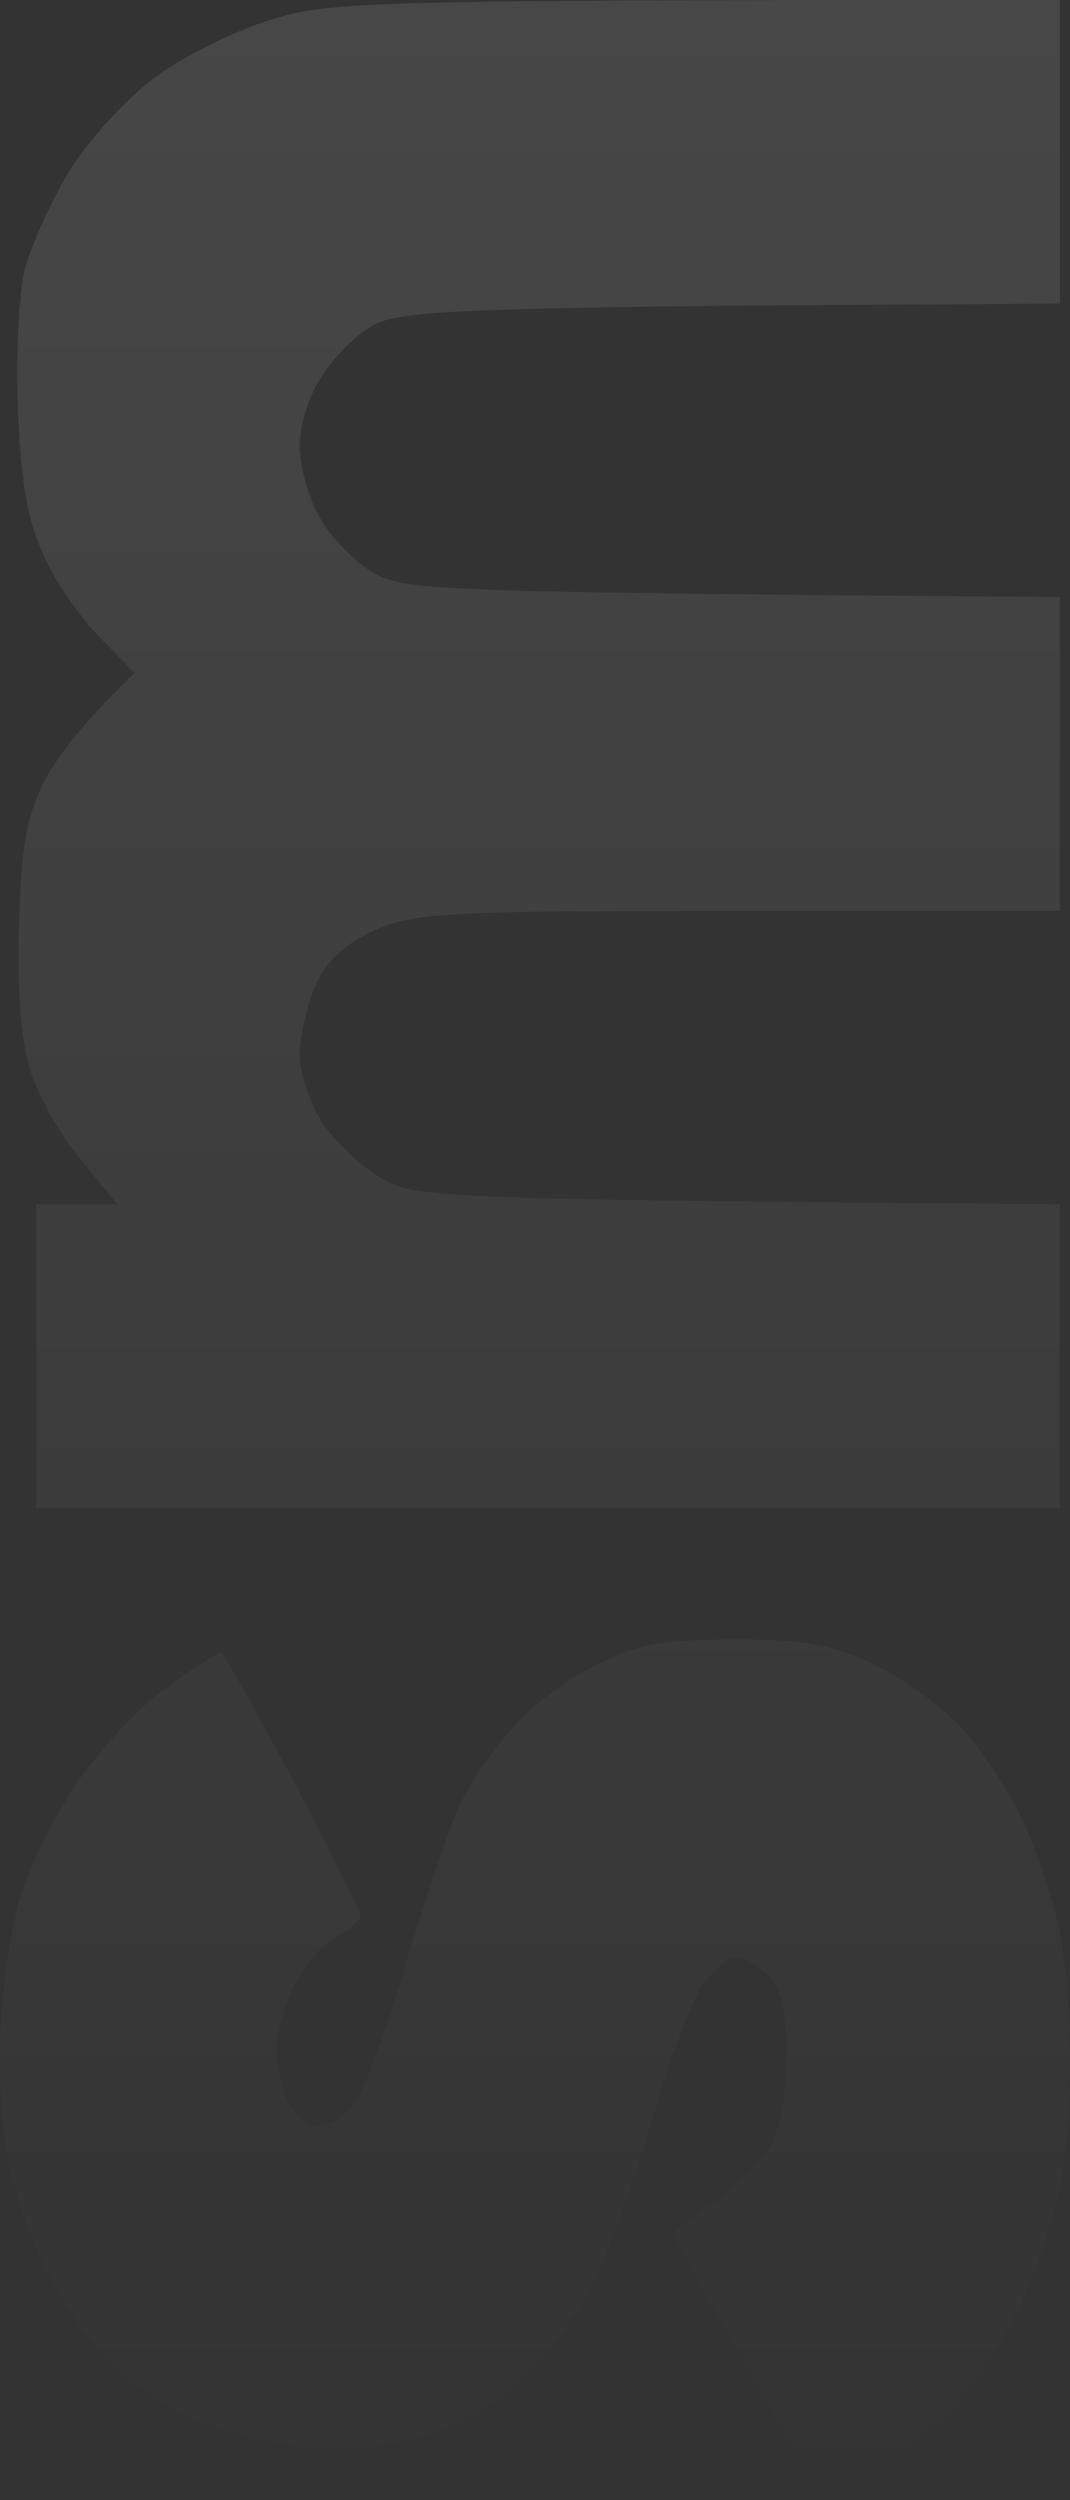 <?xml version="1.0" encoding="UTF-8"?> <svg xmlns="http://www.w3.org/2000/svg" width="277" height="647" viewBox="0 0 277 647" fill="none"><rect x="0" y="0" width="277" height="647" fill="#333333" stroke="none"/> <g opacity="0.1"> <path d="M5.182 491.063C3.083 498.134 0.722 513.063 0.197 523.801C-0.328 534.539 0.197 549.729 1.771 557.062C3.083 564.657 7.018 577.228 10.692 584.561C14.102 592.157 20.924 602.894 25.647 608.656C30.37 614.156 40.865 621.751 48.736 625.418C57.919 629.608 69.463 632.489 80.221 633.275C92.29 634.061 101.473 633.013 111.705 629.87C121.151 626.727 129.809 621.228 136.631 614.418C142.665 608.394 150.536 597.133 154.21 589.276C157.883 581.419 164.704 562.562 169.165 547.372C173.625 532.181 179.397 516.991 182.021 513.586C184.382 510.182 188.056 506.777 189.892 506.515C191.467 505.991 195.402 507.825 198.288 510.706C202.486 514.896 203.536 519.348 203.536 532.181C203.536 543.443 201.961 551.3 198.813 556.538C196.189 560.729 189.63 567.014 184.382 570.419C179.135 573.562 174.675 576.966 174.675 578.276C174.675 579.323 183.333 594.776 193.566 612.847C203.798 630.918 212.719 646.108 212.981 646.894C213.506 647.679 220.065 644.013 227.412 639.037C235.02 634.061 244.728 625.68 248.926 620.704C253.386 615.728 260.208 604.466 264.406 595.823C268.342 587.18 272.802 573.562 274.376 565.705C275.951 557.848 277 543.181 277 532.967C277 523.015 275.951 508.087 274.376 500.23C272.802 492.373 268.604 479.278 264.931 471.421C261.258 463.564 253.911 452.564 248.664 446.802C243.416 441.302 233.184 433.969 225.837 430.564C215.342 425.588 208.258 424.278 190.417 424.278C172.051 424.278 165.754 425.326 154.997 430.564C147.913 433.969 137.942 441.04 133.482 446.278C128.759 451.516 122.462 460.159 119.839 465.397C116.953 470.897 110.393 490.015 105.146 508.087C99.898 526.158 93.602 542.919 90.978 545.538C88.616 548.157 84.681 550.253 82.32 549.991C79.696 549.991 76.285 547.372 74.711 544.229C72.874 540.824 71.562 534.539 71.562 530.348C71.562 526.158 73.661 518.563 76.022 514.11C78.384 509.396 83.107 503.634 86.78 501.539C90.453 499.444 93.339 496.825 93.339 495.777C93.339 494.468 85.468 479.016 76.022 460.945C66.315 442.873 57.919 427.945 57.394 427.683C57.132 427.159 50.572 431.35 43.226 436.588C35.617 442.088 25.122 453.611 19.35 462.254C13.578 470.897 7.281 483.73 5.182 491.063Z" fill="url(#paint0_linear_1318_110)"></path> <path d="M11.479 202.187C7.018 211.092 5.444 218.687 4.919 239.639C4.395 257.099 5.444 269.757 8.068 277.614C10.167 284.162 15.939 294.376 21.187 300.4L30.37 311.661L9.38 311.661L9.38 390.231L274.376 390.231L274.376 311.661C112.492 310.352 107.245 310.09 98.587 304.852C93.602 301.971 86.78 295.424 83.369 290.447C80.221 285.471 77.597 277.614 77.597 272.9C77.597 268.448 79.433 260.329 81.532 255.353C84.418 248.805 88.879 244.615 96.488 240.948C106.982 236.234 113.542 235.71 190.942 235.71L274.376 235.71L274.376 154.521C110.393 153.212 104.621 152.95 96.225 147.974C91.502 145.093 85.206 138.545 82.582 133.569C79.696 128.593 77.597 120.212 77.597 115.236C77.597 109.998 79.958 102.141 83.631 96.903C86.78 91.927 93.077 85.903 97.275 83.808C103.834 80.665 120.626 79.88 189.63 79.094L274.376 78.57L274.376 -1.19934e-05C94.126 -4.11439e-06 85.468 0.262 69.725 5.238C60.28 8.119 46.899 14.928 39.553 20.428C32.469 25.928 22.498 36.666 17.776 44.523C13.053 52.38 8.068 63.642 6.494 69.404C4.919 75.165 4.132 91.665 4.657 106.07C5.444 125.712 7.281 135.141 11.479 144.045C14.365 150.593 20.924 160.021 25.909 164.997L34.83 174.164C21.187 187.259 14.627 196.163 11.479 202.187Z" fill="url(#paint1_linear_1318_110)"></path> </g> <defs> <linearGradient id="paint0_linear_1318_110" x1="138.831" y1="-4.35179e-05" x2="138.831" y2="647" gradientUnits="userSpaceOnUse"> <stop stop-color="white"></stop> <stop offset="1" stop-color="white" stop-opacity="0"></stop> </linearGradient> <linearGradient id="paint1_linear_1318_110" x1="138.831" y1="-4.35179e-05" x2="138.831" y2="647" gradientUnits="userSpaceOnUse"> <stop stop-color="white"></stop> <stop offset="1" stop-color="white" stop-opacity="0"></stop> </linearGradient> </defs> </svg> 